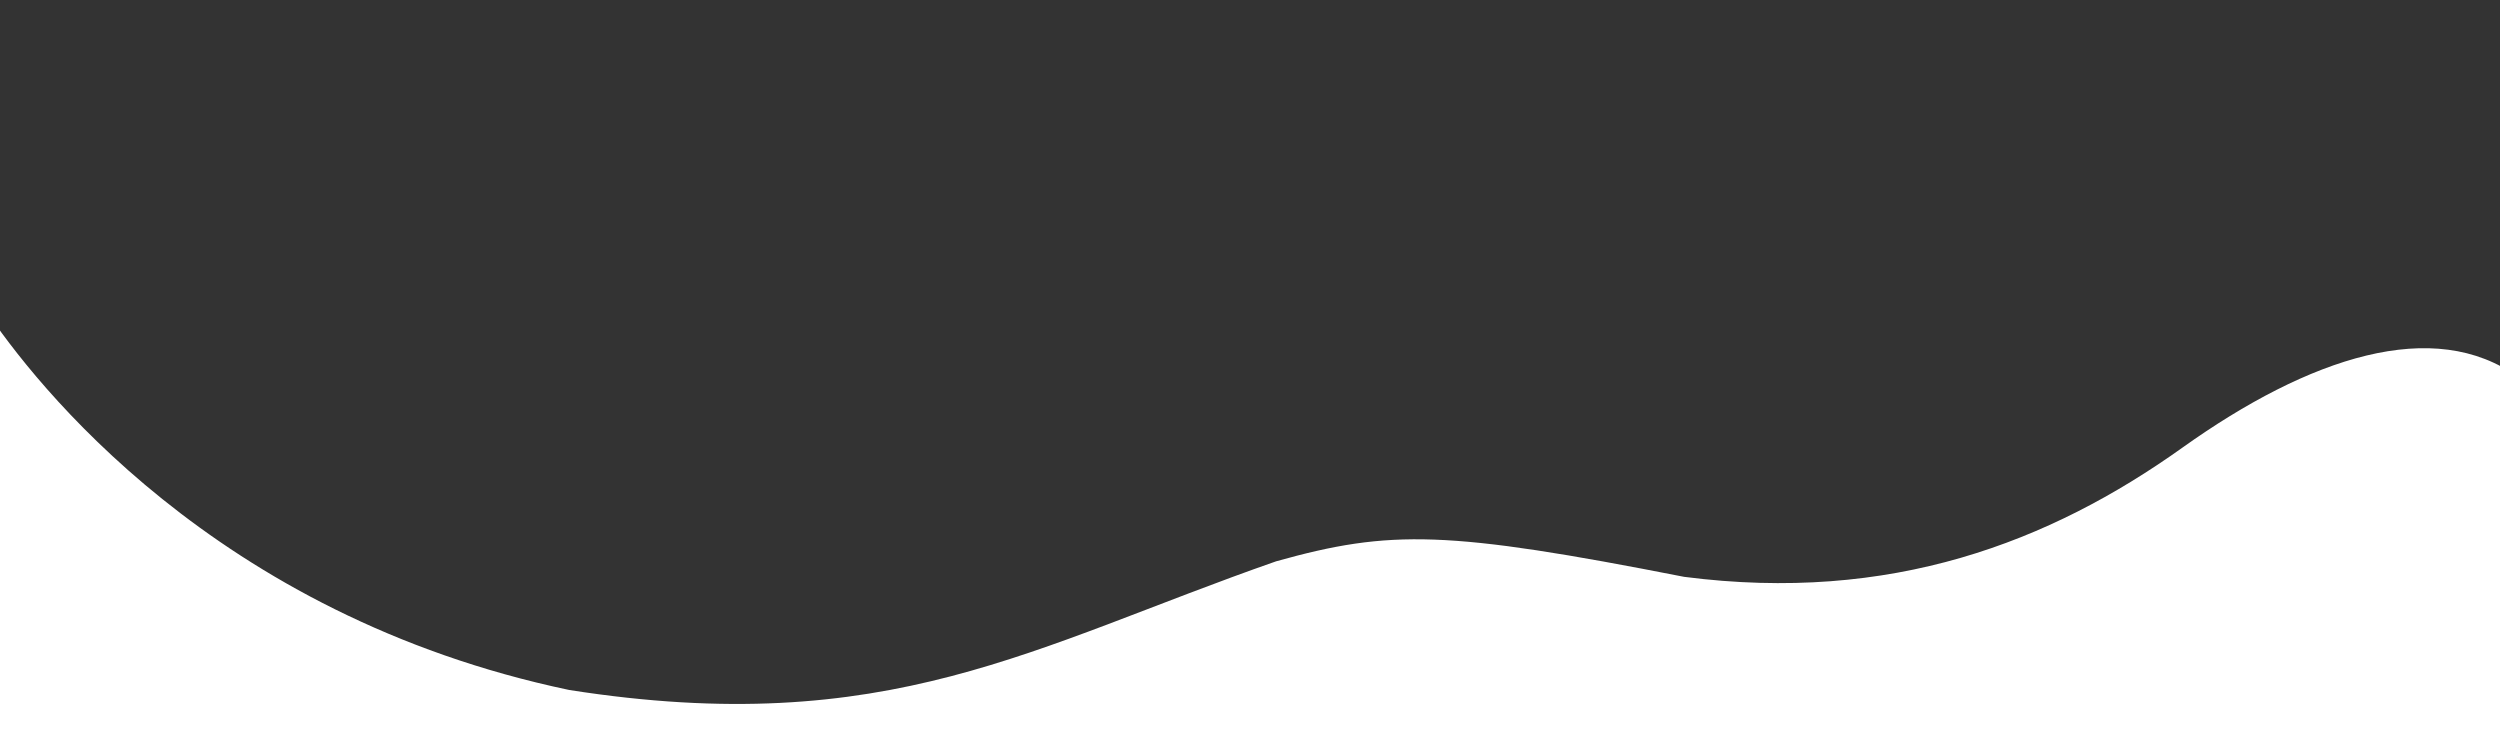 <?xml version="1.0" encoding="UTF-8" standalone="no"?>
<!DOCTYPE svg PUBLIC "-//W3C//DTD SVG 1.1//EN" "http://www.w3.org/Graphics/SVG/1.1/DTD/svg11.dtd">
<svg width="100%" height="100%" viewBox="0 0 1440 424" version="1.1" xmlns="http://www.w3.org/2000/svg" xmlns:xlink="http://www.w3.org/1999/xlink" xml:space="preserve" xmlns:serif="http://www.serif.com/" style="fill-rule:evenodd;clip-rule:evenodd;stroke-linejoin:round;stroke-miterlimit:2;">
    <rect x="0" y="0" width="1440" height="424" fill="#333333" stroke="none"/>
    <g transform="matrix(1,0,0,1,0,7)">
        <path d="M-8.847,170.767C19.496,213.233 123.374,347.472 327.928,390.443C511.483,419.203 594.911,365.253 735.039,316.32C801.077,297.817 833.795,298.518 970.081,325.263C1089.05,340.622 1180.48,305.466 1257.04,250.866C1330.3,198.614 1402.07,175.09 1450.6,210.33L1450.6,433.704L-8.847,433.704L-8.847,170.767Z" style="fill:white;"/>
    </g>
</svg>
